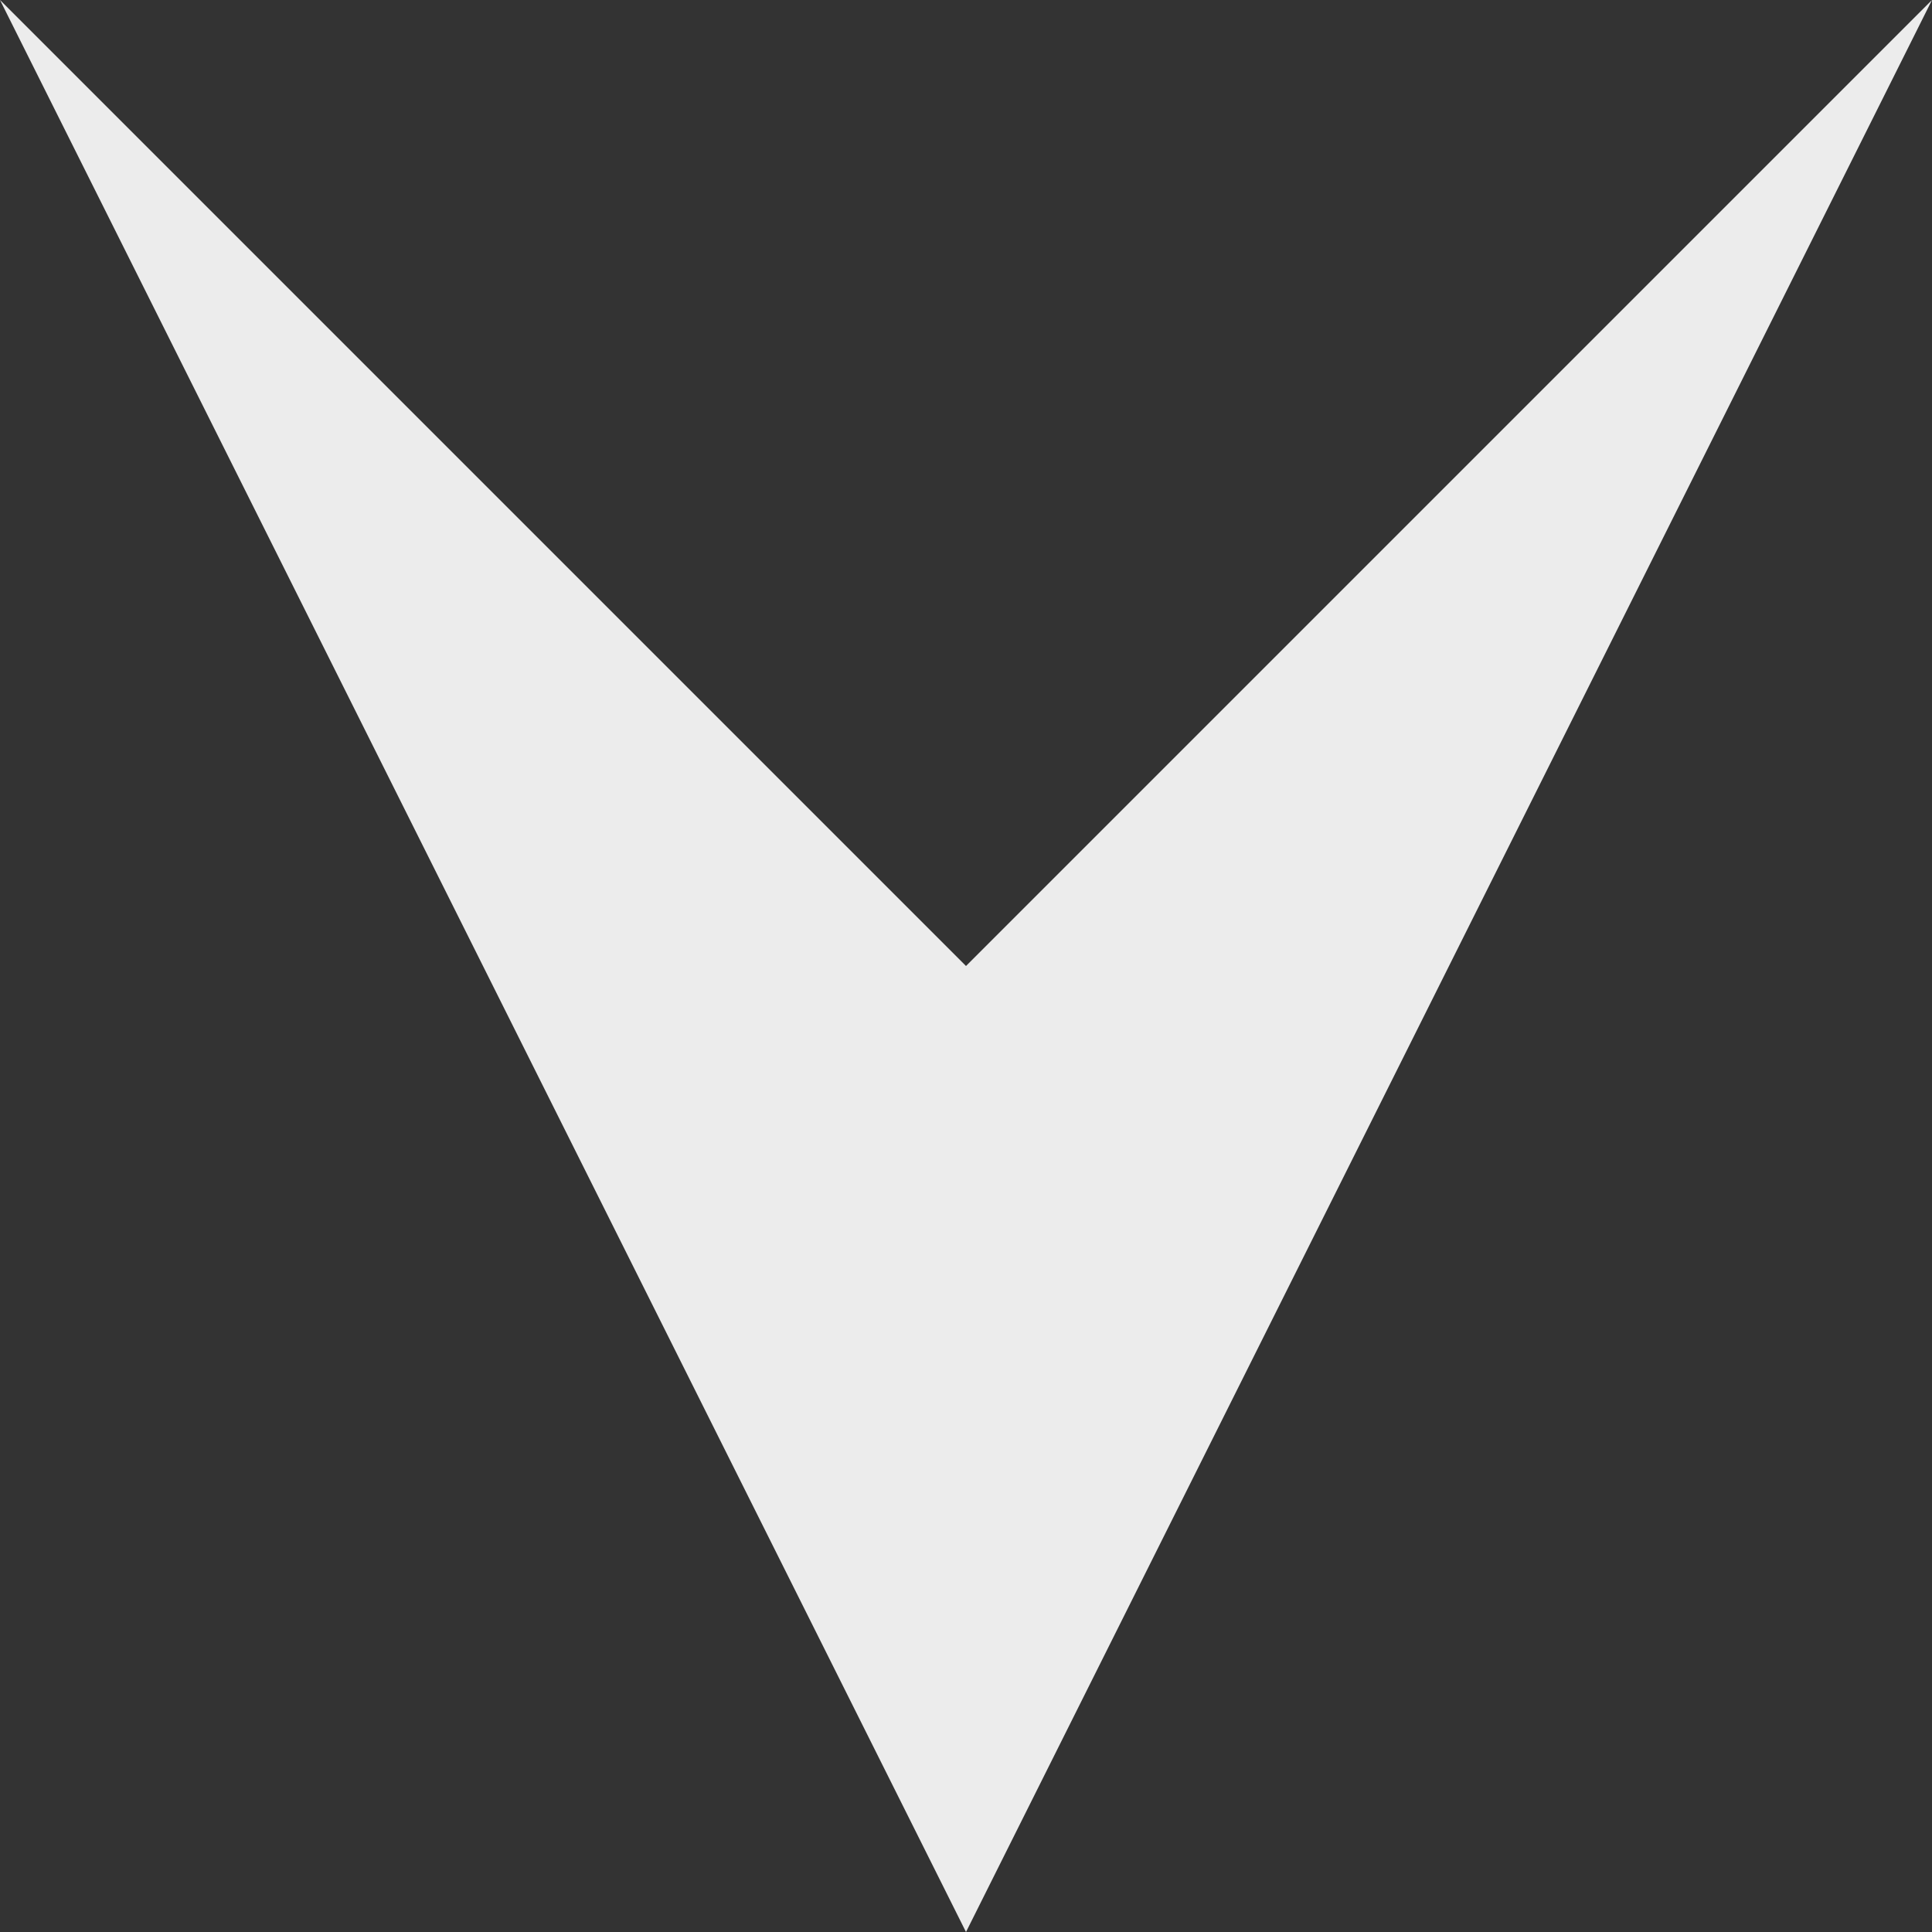 <?xml version="1.0" encoding="UTF-8"?>
<svg xmlns="http://www.w3.org/2000/svg" viewBox="0 0 4.3 4.3">
  <rect x="0" y="0" width="4.3" height="4.3" fill="#333333" stroke="none"/>
  <path d="M0 0l2.15 4.3L4.3 0 2.15 2.15 0 0" fill="#ececec"></path>
</svg>